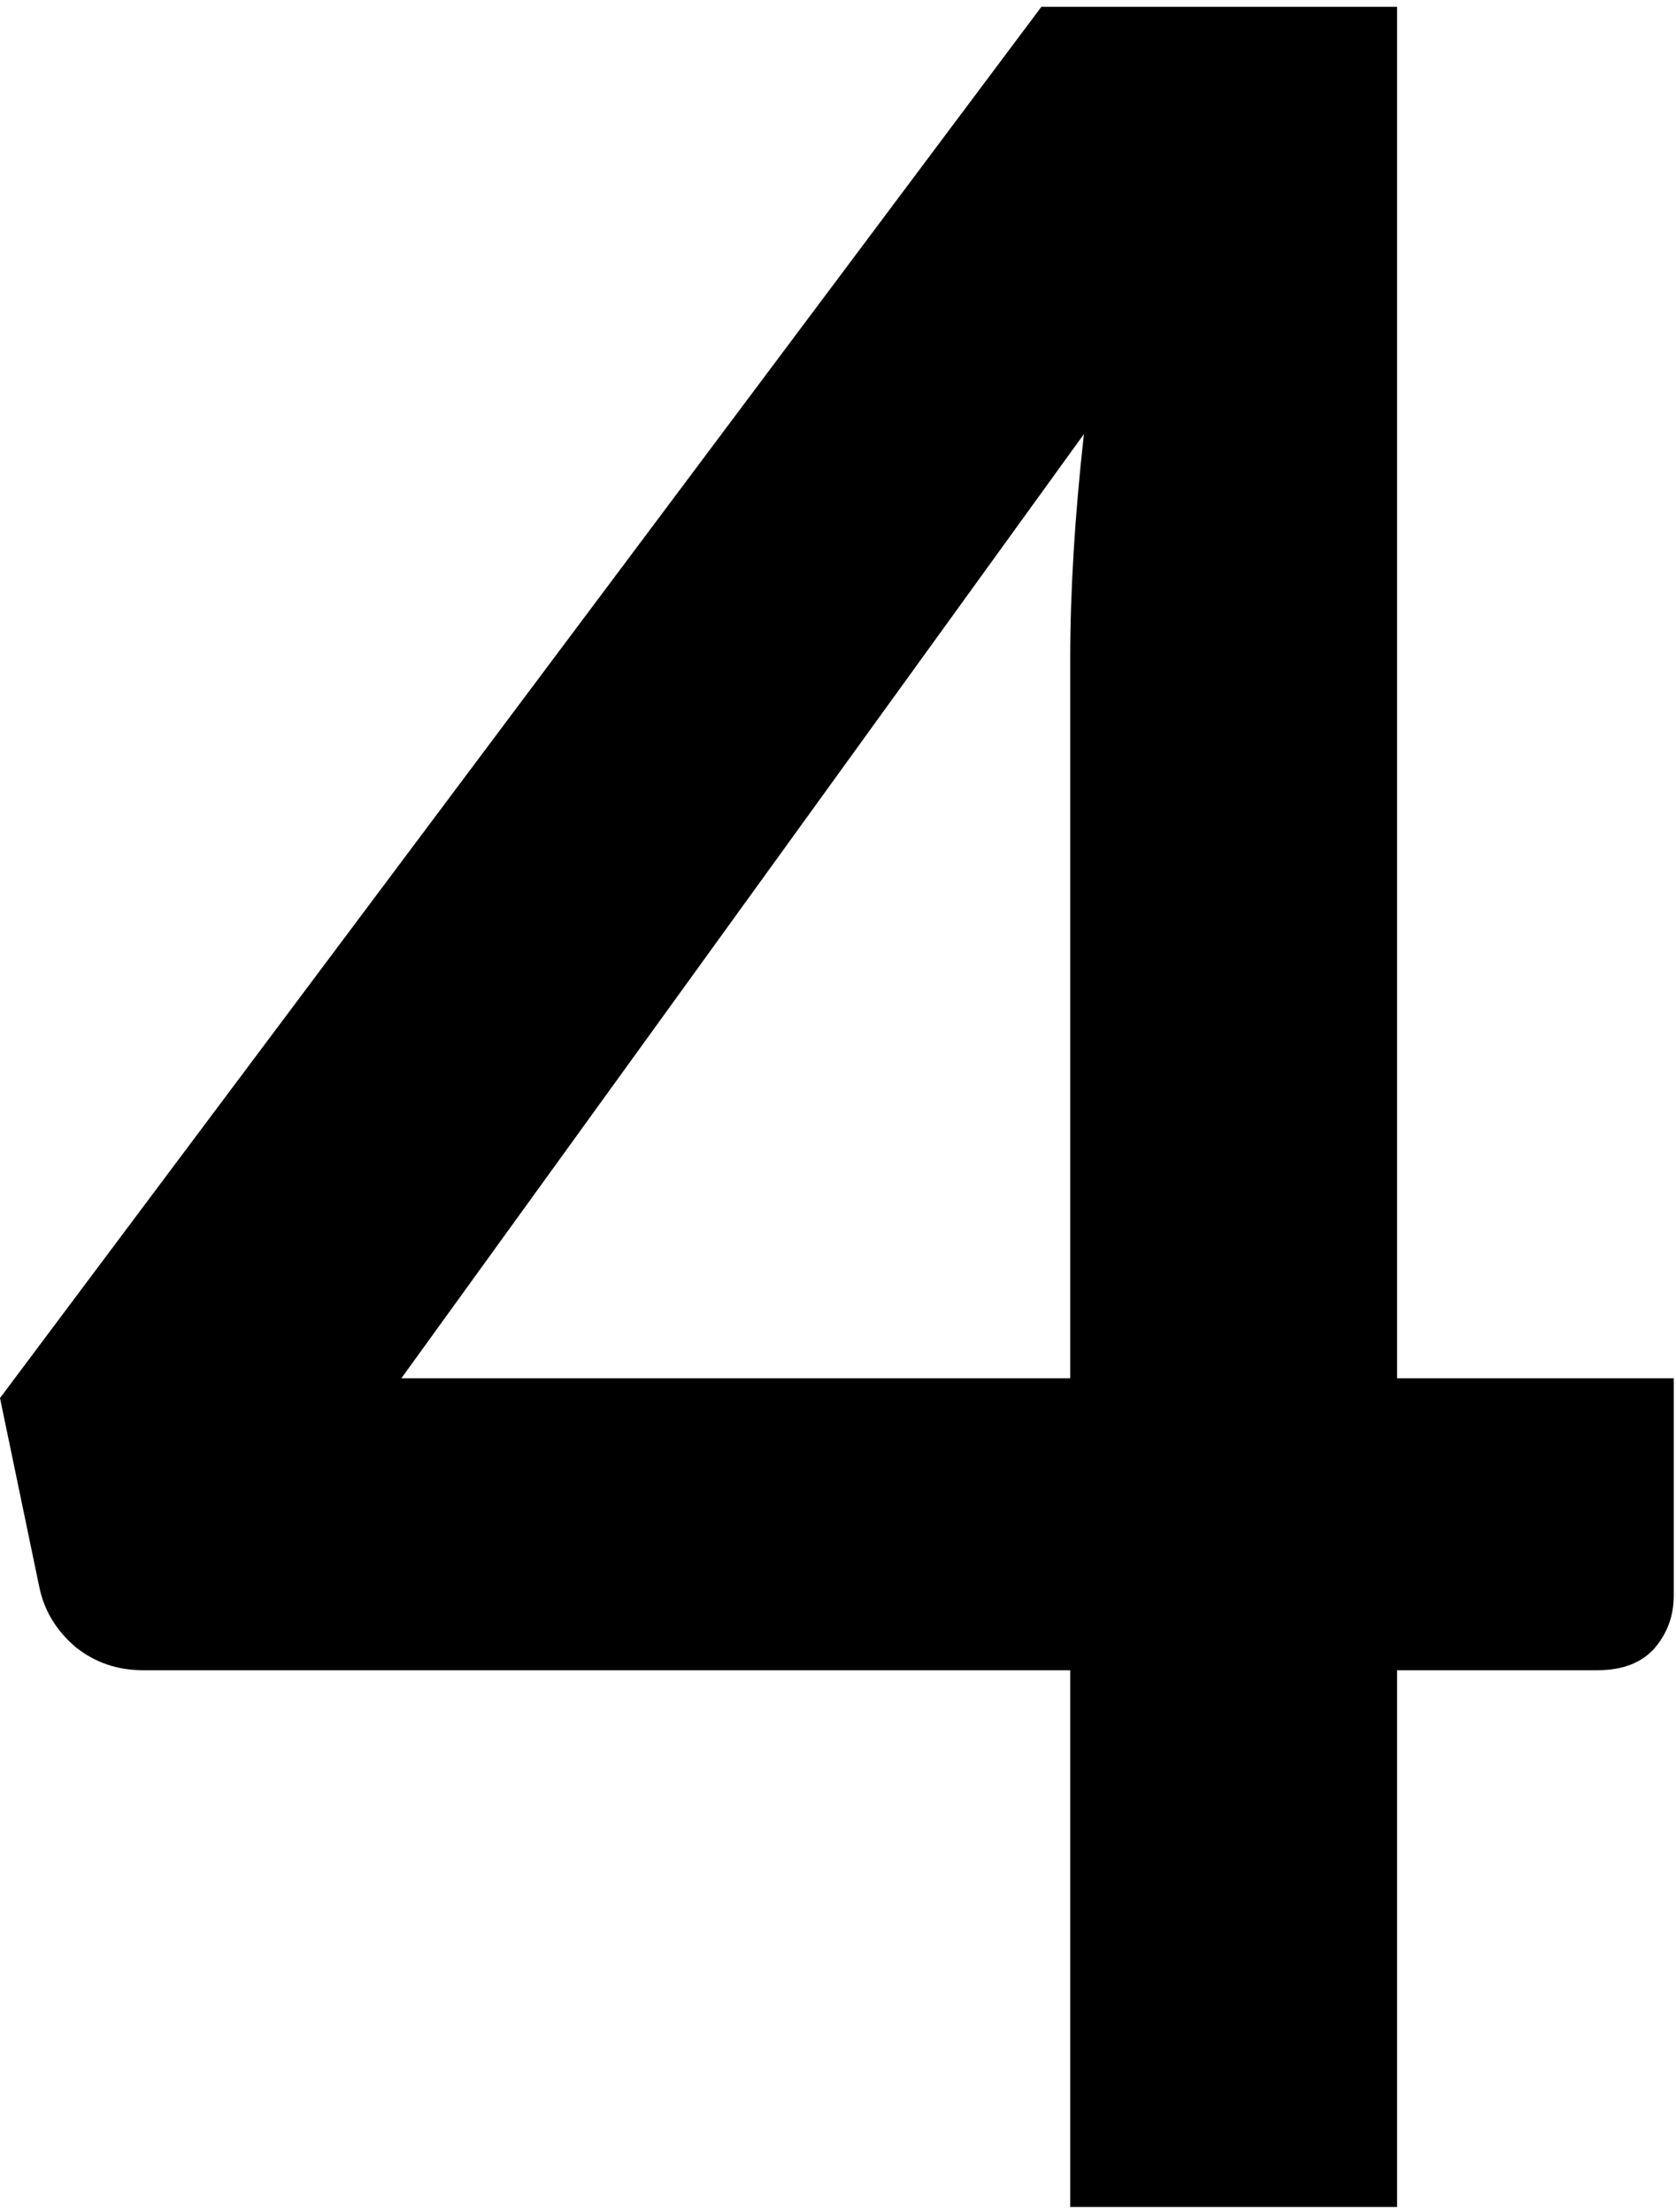<svg width="144" height="190" viewBox="0 0 144 190" fill="none" xmlns="http://www.w3.org/2000/svg">
<path id="Vector" d="M91.952 118.403V56.622C91.952 50.788 92.344 44.345 93.128 37.292L34.482 118.403H91.952ZM143.806 118.403V137.081C143.806 138.822 143.24 140.346 142.108 141.652C140.976 142.871 139.365 143.481 137.275 143.481H120.034V189.587H91.952V143.481H12.278C10.101 143.481 8.185 142.828 6.531 141.521C4.876 140.128 3.831 138.43 3.396 136.427L0 120.101L89.471 0.589H120.034V118.403H143.806Z" fill="black"/>
</svg>
